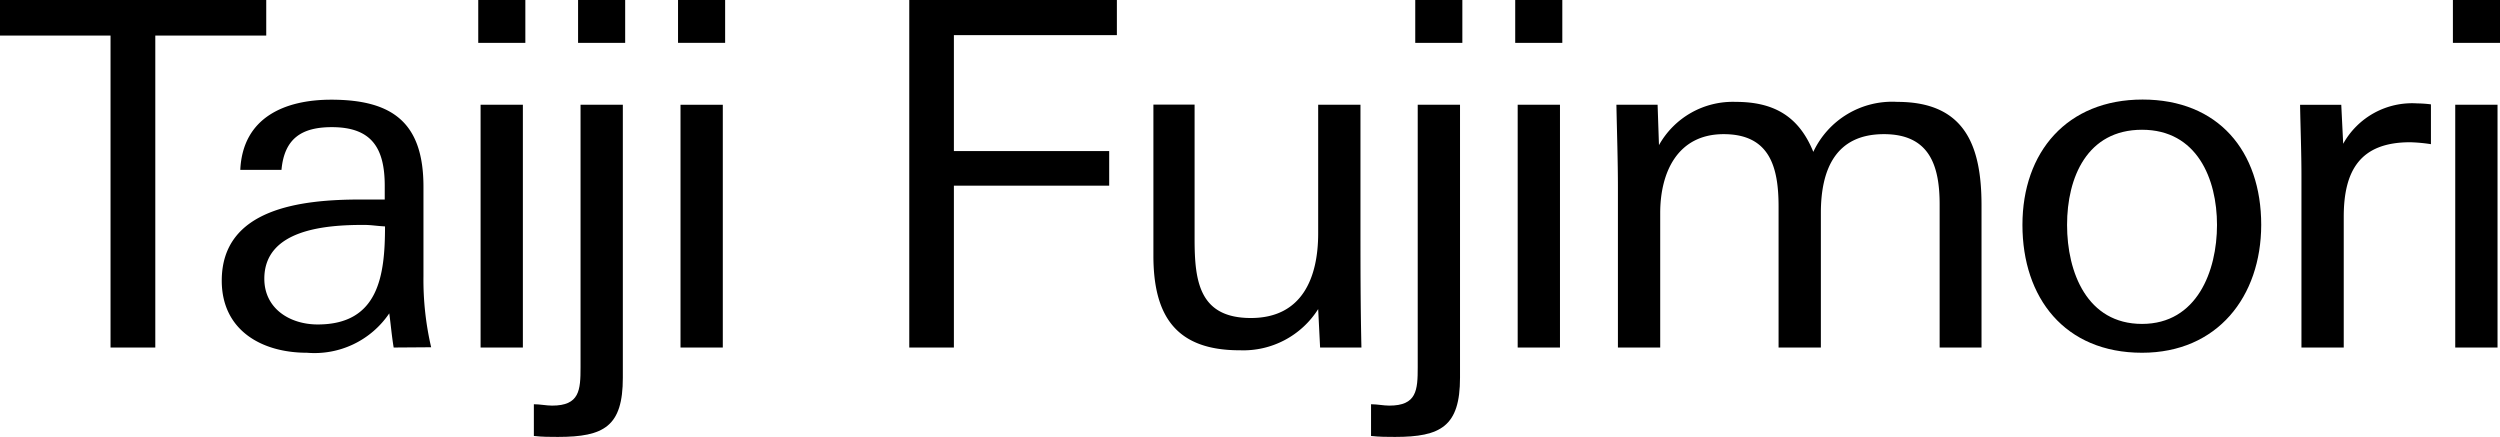 <svg xmlns="http://www.w3.org/2000/svg" viewBox="0 0 182.07 31.82"><g id="レイヤー_2" data-name="レイヤー 2"><g id="デザイン"><path d="M11.31,2.59V25.31H8.05V2.59H0V0H19.39V2.59Z"/><path d="M28.67,25.31c-.14-.84-.21-1.68-.32-2.49a6.57,6.57,0,0,1-6,2.87c-3.3,0-6.2-1.64-6.2-5.25,0-5.28,5.81-5.91,10.12-5.91.63,0,1.22,0,1.75,0,0,0,0-.66,0-1,0-2.73-.94-4.27-3.85-4.27-2.17,0-3.46.8-3.67,3.11h-3c.18-3.85,3.29-5.11,6.62-5.11,4.52,0,6.72,1.72,6.72,6.34v6.51a21.71,21.71,0,0,0,.56,5.18Zm-2.21-8.93c-2.73,0-7.21.32-7.21,3.92,0,2.17,1.85,3.33,3.89,3.33,4.44,0,4.9-3.57,4.9-7.14C27.34,16.45,27.06,16.38,26.46,16.38Z"/><path d="M34.83,3.12V0h3.43V3.12ZM35,25.31V7.63h3.08V25.31Z"/><path d="M40.63,31.82c-.56,0-1.15,0-1.75-.07V29.44c.46,0,.91.1,1.33.1,2,0,2.07-1.12,2.07-2.8V7.63h3.08V27.51C45.36,31.05,44,31.82,40.63,31.82ZM42.1,3.12V0h3.43V3.12Z"/><path d="M49.38,3.12V0h3.43V3.12Zm.18,22.19V7.63h3.08V25.31Z"/><path d="M69.47,2.56V11H80.78v2.52H69.47V25.31H66.22V0H81.34V2.56Z"/><path d="M96.14,25.31,96,22.51a6.45,6.45,0,0,1-5.7,3C85.64,25.52,84,23,84,18.62v-11H87v9.8c0,3.08.35,5.74,4.1,5.74S96,20.2,96,17V7.63h3.08v8.58c0,3,0,6.05.07,9.1Z"/><path d="M101.6,31.82c-.56,0-1.15,0-1.75-.07V29.44c.46,0,.91.1,1.33.1,2,0,2.07-1.12,2.07-2.8V7.63h3.08V27.51C106.33,31.05,104.93,31.82,101.6,31.82Zm1.47-28.7V0h3.43V3.12Z"/><path d="M110.35,3.12V0h3.43V3.12Zm.18,22.19V7.63h3.08V25.31Z"/><path d="M141.26,25.31V14.88c0-2.87-.77-5.11-4.06-5.11-3.5,0-4.59,2.55-4.59,5.74v9.8h-3.08V15.05c0-2.87-.63-5.28-4-5.28s-4.62,2.8-4.62,5.74v9.8h-3.08c0-6.86,0-11.62,0-11.62,0-2-.07-4-.11-6.06h3l.1,2.94a6.15,6.15,0,0,1,5.6-3.15c2.77,0,4.59,1.05,5.64,3.64a6.34,6.34,0,0,1,6.12-3.64c4.94,0,6.13,3.22,6.13,7.53V25.31Z"/><path d="M156,25.69c-5.63,0-8.71-4-8.71-9.31s3.25-9.13,8.75-9.13,8.64,3.74,8.64,9.13C164.67,21.6,161.49,25.69,156,25.69Zm0-16.24c-4,0-5.46,3.47-5.46,6.93S152,23.59,156,23.59s5.46-3.85,5.46-7.21S160,9.45,156,9.45Z"/><path d="M175.52,10.36c-3.64,0-4.83,2.07-4.83,5.43v9.52h-3.08V12.81c0-1.71-.07-3.46-.1-5.18h3l.14,2.84a5.74,5.74,0,0,1,5.39-2.94,8.68,8.68,0,0,1,1,.07v2.9A11.62,11.62,0,0,0,175.52,10.36Z"/><path d="M178.64,3.12V0h3.43V3.12Zm.17,22.19V7.63h3.08V25.31Z"/></g></g></svg>